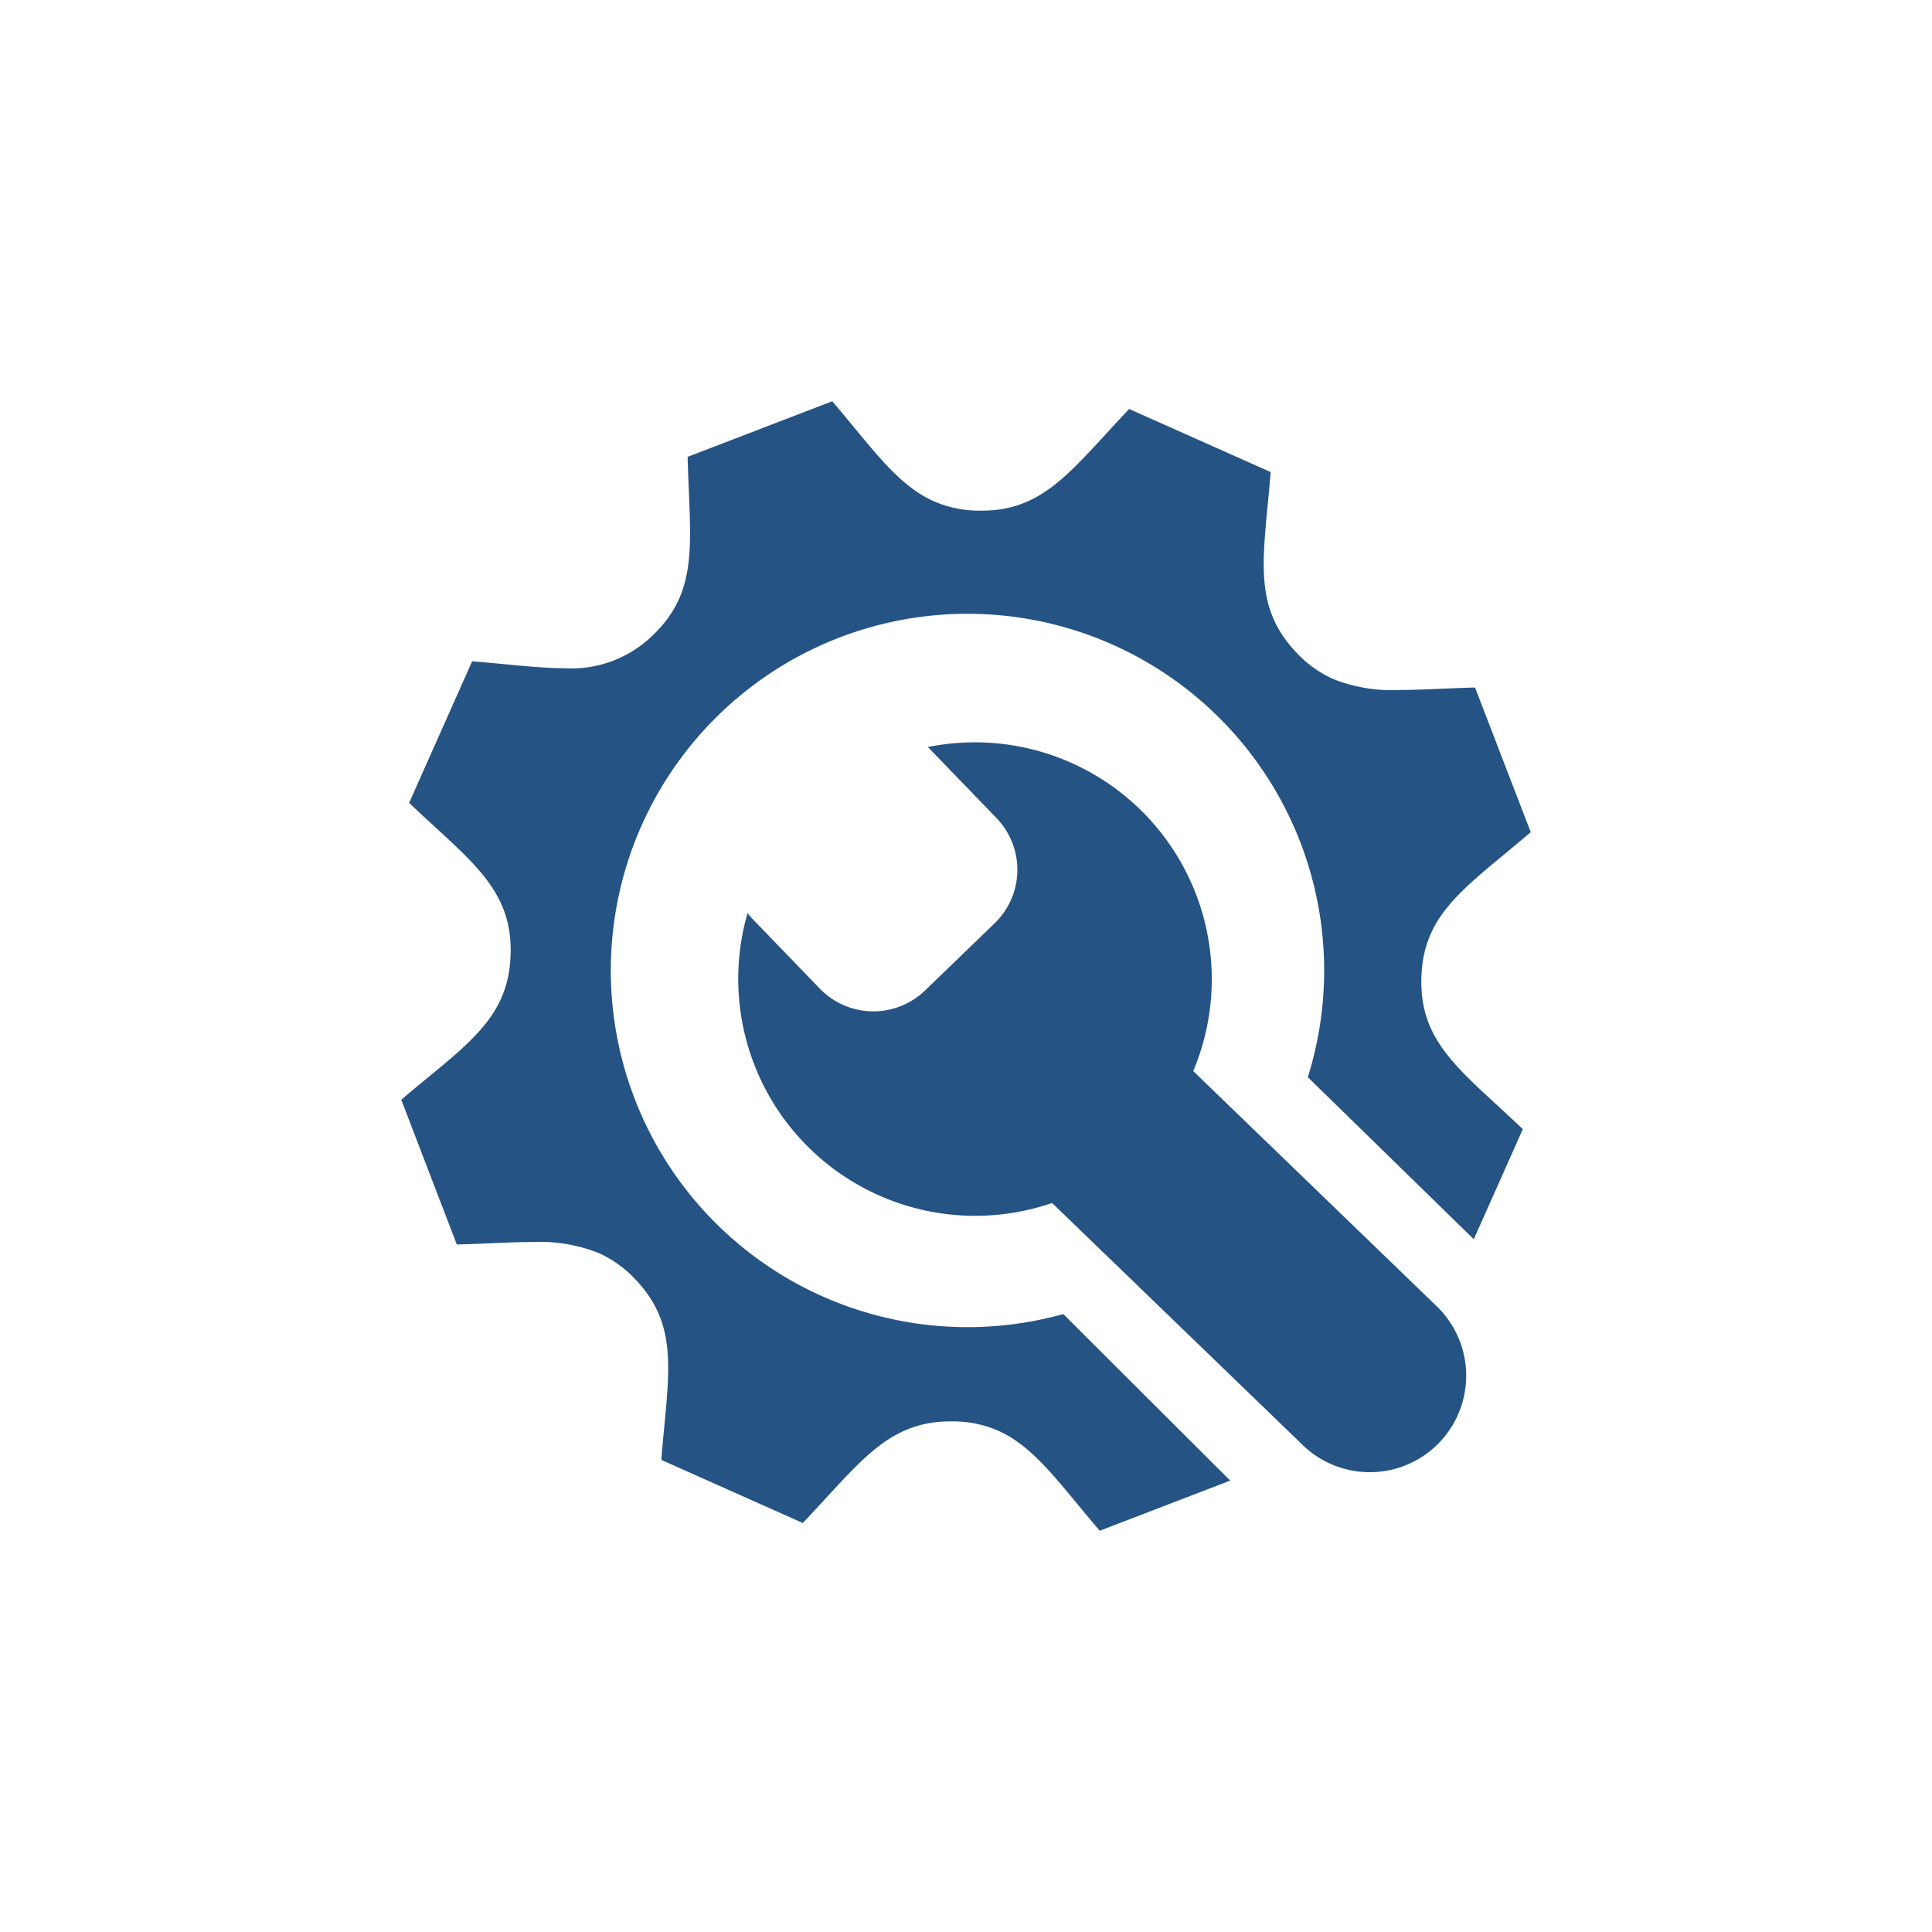 <svg xmlns="http://www.w3.org/2000/svg" xmlns:xlink="http://www.w3.org/1999/xlink" width="130" height="130" viewBox="0 0 130 130">
  <defs>
    <clipPath id="clip-path">
      <rect id="Rectangle_21019" data-name="Rectangle 21019" width="130" height="130" transform="translate(7533 7885)" fill="none" stroke="#707070" stroke-width="1"/>
    </clipPath>
  </defs>
  <g id="plan-130x130-03" transform="translate(-7533 -7885)" clip-path="url(#clip-path)">
    <path id="Union_24" data-name="Union 24" d="M45.491,74.2c-1.869-2.263-3.345-4.049-5.325-4.93a7.57,7.57,0,0,0-2.947-.628c-.08,0-.161,0-.24,0-3.657,0-5.54,2.049-8.391,5.151-.468.51-1,1.088-1.569,1.687L17.5,71.234c.064-.833.139-1.623.205-2.318.4-4.255.67-7.067-1.934-9.809A7.675,7.675,0,0,0,13.3,57.321,10.715,10.715,0,0,0,8.8,56.574c-.857,0-1.779.039-2.756.081-.734.031-1.493.064-2.307.084L0,47c.642-.549,1.271-1.067,1.777-1.483C5.076,42.8,7.256,41,7.358,37.193c.1-3.783-1.98-5.7-5.134-8.591l-.059-.055c-.526-.482-1.067-.98-1.637-1.523L4.768,17.5c.838.065,1.632.139,2.332.206,1.446.137,2.7.255,3.851.255A7.821,7.821,0,0,0,16.9,15.769c2.754-2.611,2.633-5.434,2.452-9.708v0c-.031-.74-.063-1.5-.084-2.32L29,0c.525.614,1,1.193,1.468,1.754l.023.029C32.36,4.049,33.84,5.84,35.831,6.726a7.642,7.642,0,0,0,2.976.634c.085,0,.169,0,.252,0,3.617,0,5.493-2.042,8.332-5.132.472-.515,1.008-1.1,1.589-1.708L58.5,4.763c-.06.778-.129,1.5-.2,2.2l-.011.118c-.4,4.256-.672,7.069,1.931,9.813a7.675,7.675,0,0,0,2.462,1.785,10.714,10.714,0,0,0,4.509.748c.855,0,1.775-.04,2.749-.081h0c.736-.031,1.5-.064,2.313-.085L76,28.993c-.646.554-1.278,1.076-1.786,1.5-3.3,2.728-5.475,4.53-5.573,8.316s1.978,5.689,5.127,8.584c.513.471,1.094,1.005,1.7,1.585l-3.3,7.408L61,45.482A24,24,0,1,0,44.545,61.419L55.78,72.626,47,76C46.439,75.346,45.914,74.71,45.491,74.2Zm15.169-3.965L43.793,53.946A15.942,15.942,0,0,1,23.3,34.445c.1.131.218.264.341.391l4.53,4.691a5.006,5.006,0,0,0,7.07.123l4.691-4.53a5.006,5.006,0,0,0,.124-7.07l-4.53-4.691c-.031-.031-.061-.063-.093-.094a16.076,16.076,0,0,1,3.172-.316A15.94,15.94,0,0,1,53.29,45.071L69.679,60.9a6.5,6.5,0,0,1,.16,9.177c-.053.055-.108.11-.163.163a6.489,6.489,0,0,1-9.015,0Z" transform="translate(7560 7912)" fill="#255484"/>
  </g>
</svg>
